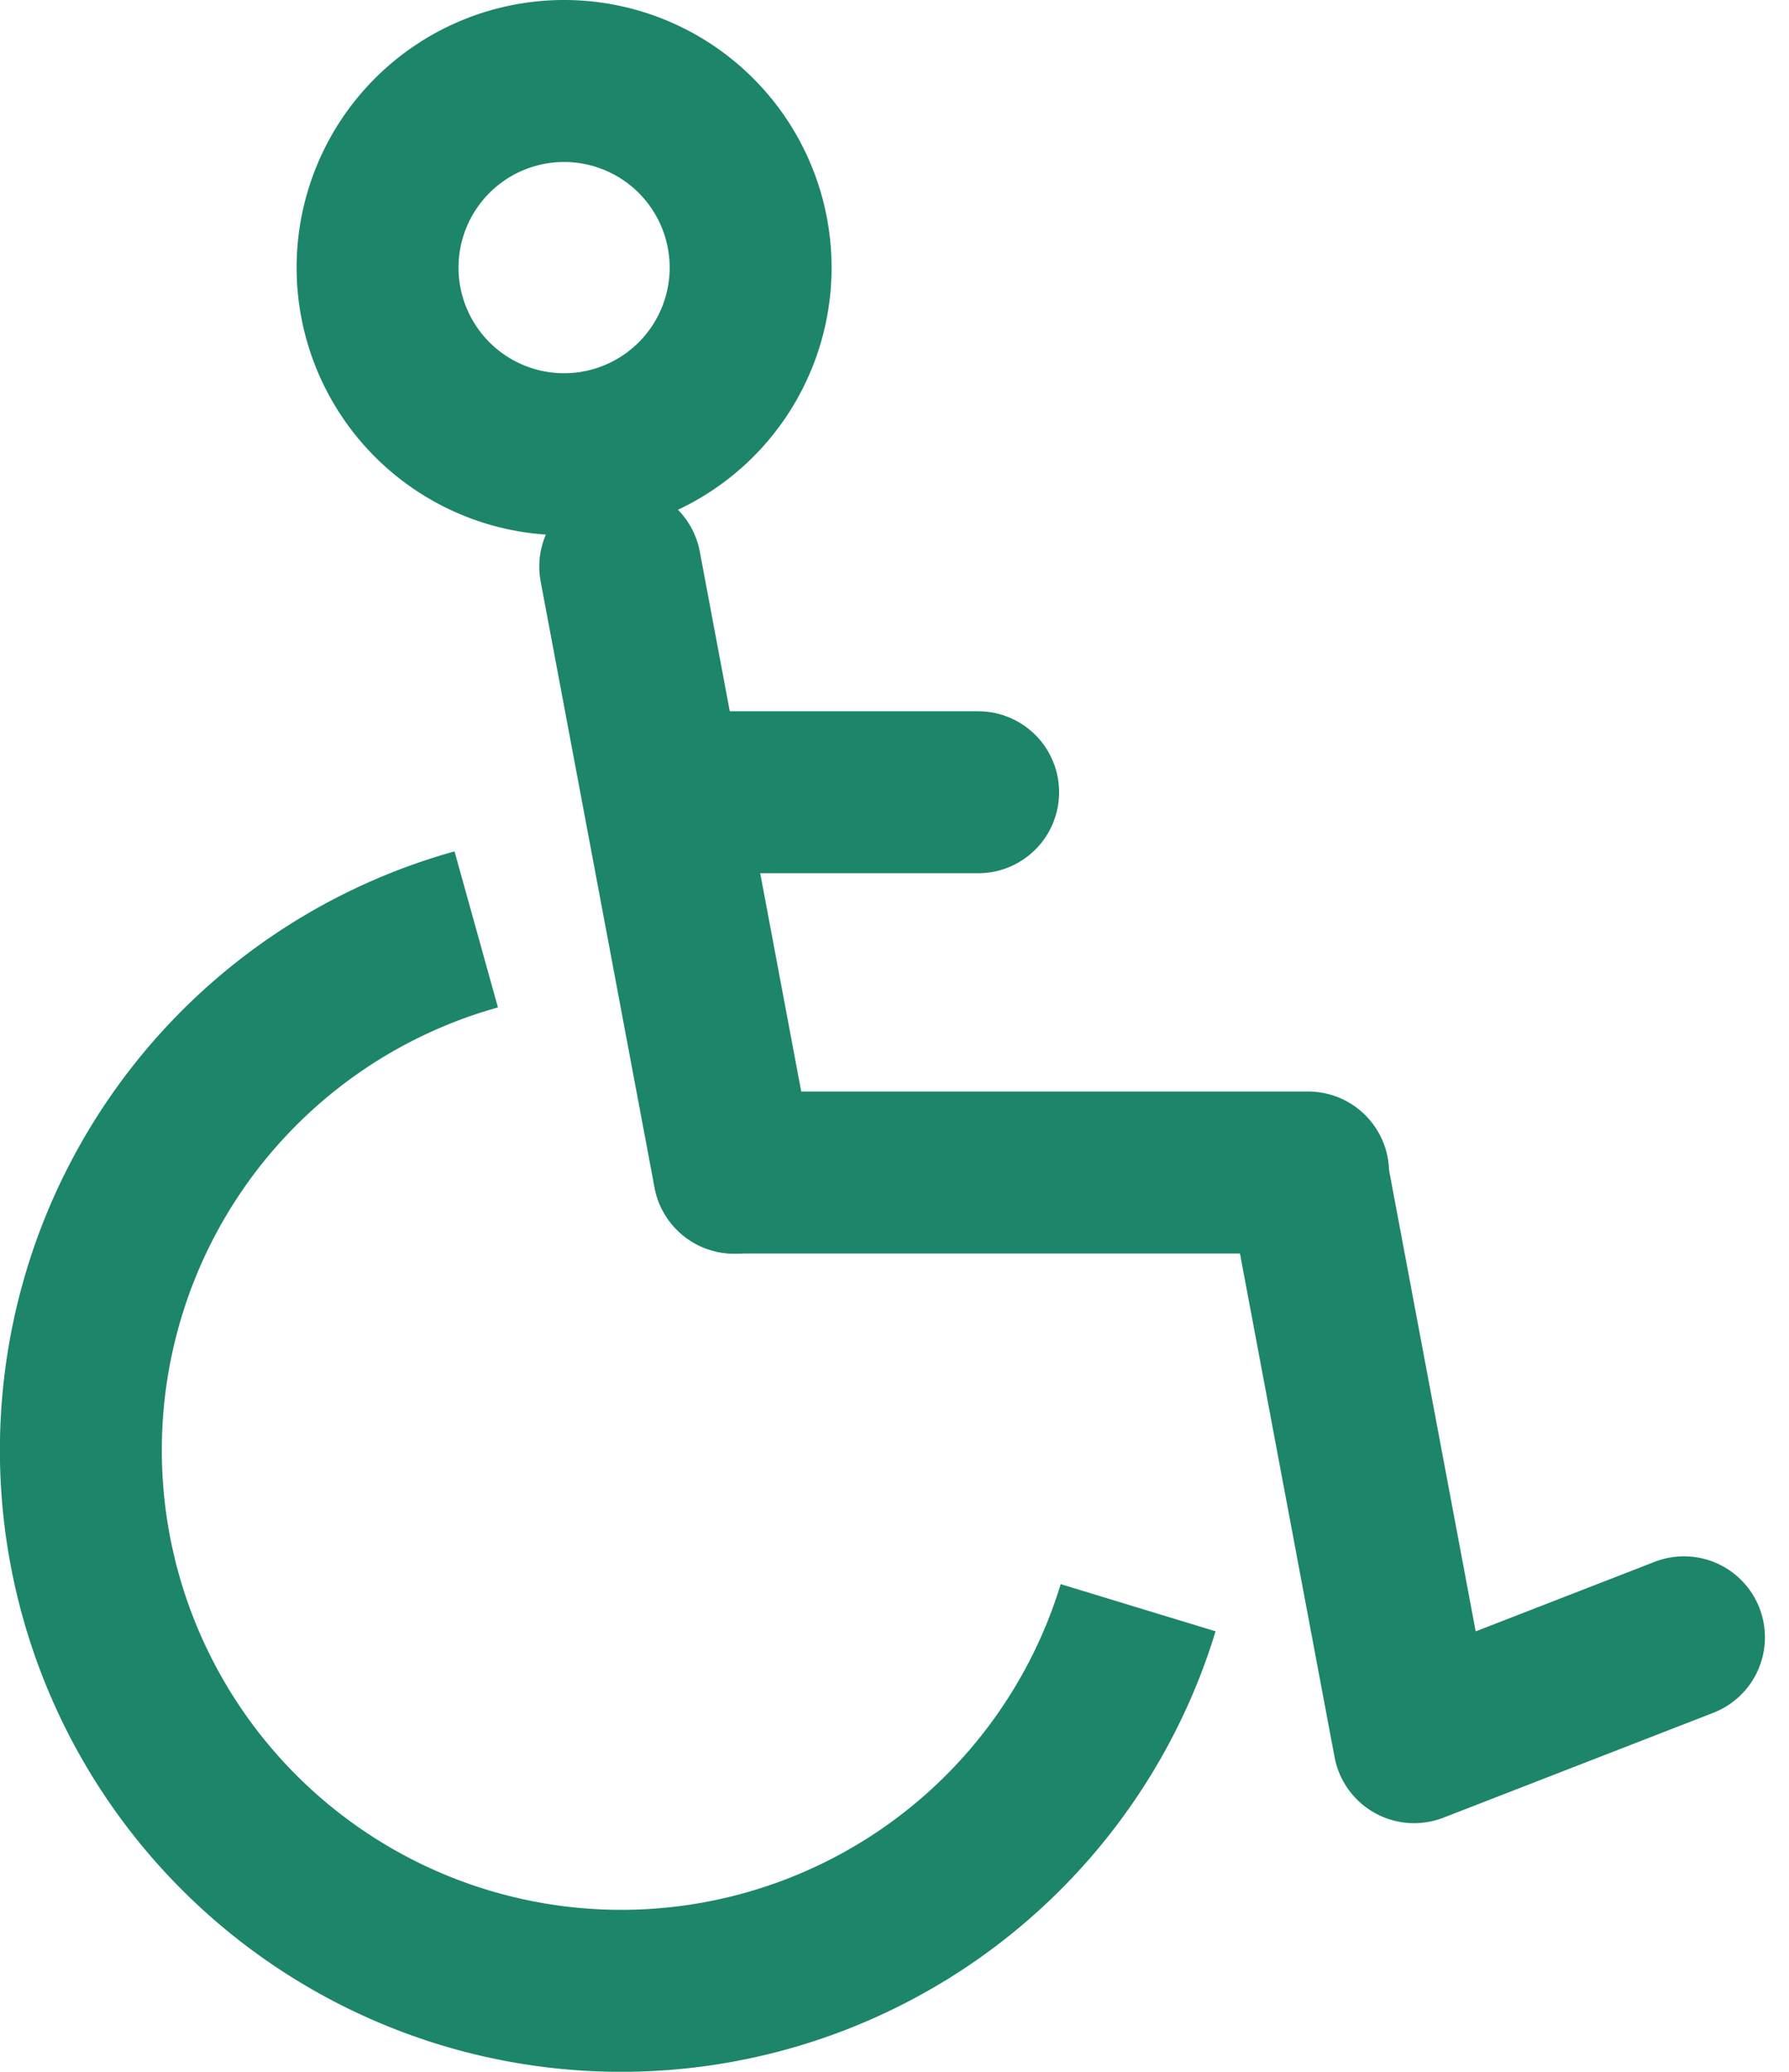 <svg xmlns="http://www.w3.org/2000/svg" width="16.574" height="19.184" viewBox="0 0 16.574 19.184"><g id="グループ_121184" data-name="グループ 121184" transform="translate(-918.674 -24.184)" fill="none" stroke="#1d8569" stroke-width="1.5"><path id="パス_172469" data-name="パス 172469" d="M49.794 489.259a5.006 5.006 0 11-6.132-6.281" transform="translate(879.424 -450.188)" stroke-miterlimit="10"/><path id="パス_172470" data-name="パス 172470" d="M212.417 1.728A1.728 1.728 0 11210.689 0a1.728 1.728 0 011.728 1.728" transform="translate(713.211 24.934)"/><path id="線_999" data-name="線 999" transform="translate(924.42 29.43)" stroke-linecap="round" stroke-linejoin="round" d="M0 0l1.055 5.613"/><path id="線_1000" data-name="線 1000" transform="translate(925.053 31.52)" stroke-linecap="round" stroke-linejoin="round" d="M0 0h2.683"/><path id="線_1001" data-name="線 1001" transform="translate(925.477 35.041)" stroke-linecap="round" stroke-linejoin="round" d="M0 0h5.316"/><path id="パス_172471" data-name="パス 172471" d="M738.818 624.441l.982 5.225v0l2.5-.971" transform="translate(191.975 -589.35)" stroke-linecap="round" stroke-linejoin="round"/></g></svg>